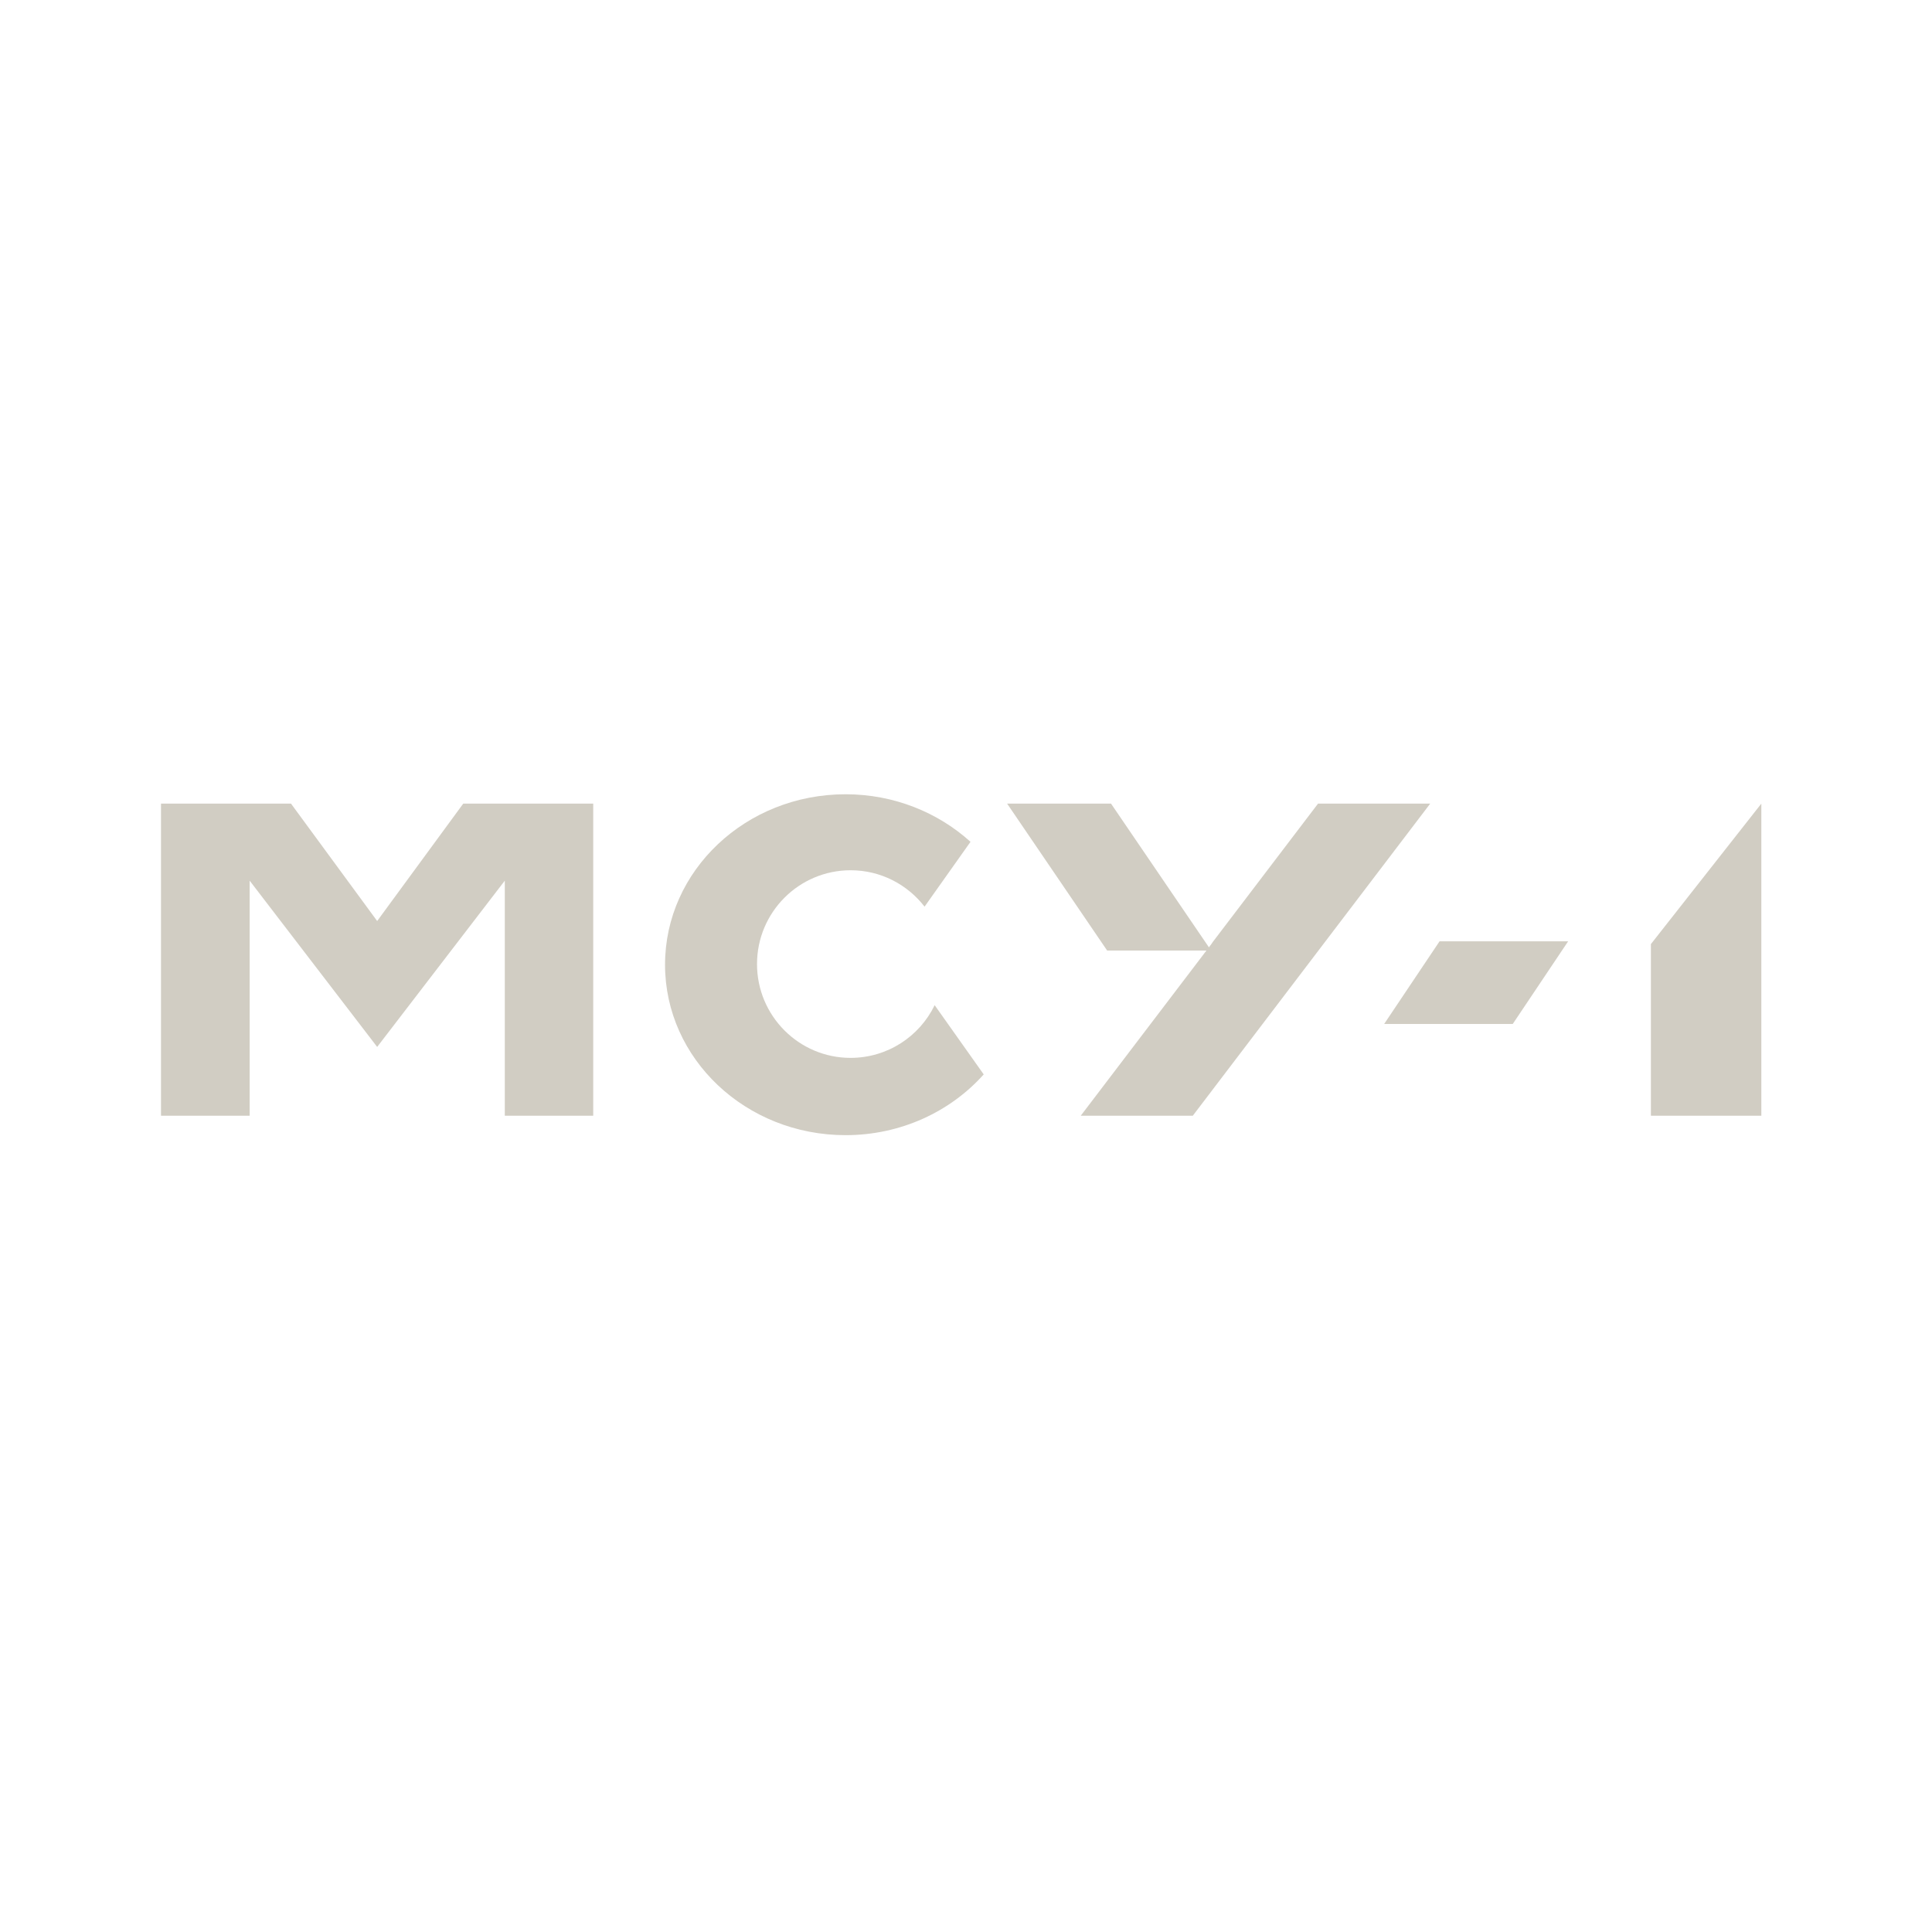 <?xml version="1.0" encoding="UTF-8"?> <svg xmlns="http://www.w3.org/2000/svg" width="180" height="180" viewBox="0 0 180 180" fill="none"> <path d="M140.94 95.4H128.96L134.12 87.7H146.1L140.94 95.4Z" fill="#D1CDC3"></path> <path d="M153.81 87.96V103.95H164.1V74.87L153.81 87.96Z" fill="#D1CDC3"></path> <path d="M79.25 98.56C74.43 98.56 70.53 94.64 70.53 89.82C70.53 84.99 74.44 81.08 79.25 81.08C82.06 81.08 84.54 82.41 86.14 84.47L90.42 78.43C87.4 75.7 83.3 74 78.78 74C69.49 74 61.96 81.11 61.96 89.88C61.96 98.65 69.49 105.76 78.78 105.76C83.94 105.76 88.56 103.56 91.65 100.1L87.08 93.65C85.67 96.56 82.69 98.56 79.24 98.56" fill="#D1CDC3"></path> <path d="M103.51 74.87H93.83L103.15 88.56H112.54L112.68 88.33L103.51 74.87Z" fill="#D1CDC3"></path> <path d="M122.8 74.87L113 87.75L112.85 87.97L100.69 103.95H111.13L133.25 74.87H122.8Z" fill="#D1CDC3"></path> <path d="M43.16 74.87L35.14 85.81L27.11 74.87H15V103.95H23.26V82.05L35.14 97.54L47.03 82.05V103.95H55.27V74.87H43.16Z" fill="#D1CDC3"></path> </svg> 